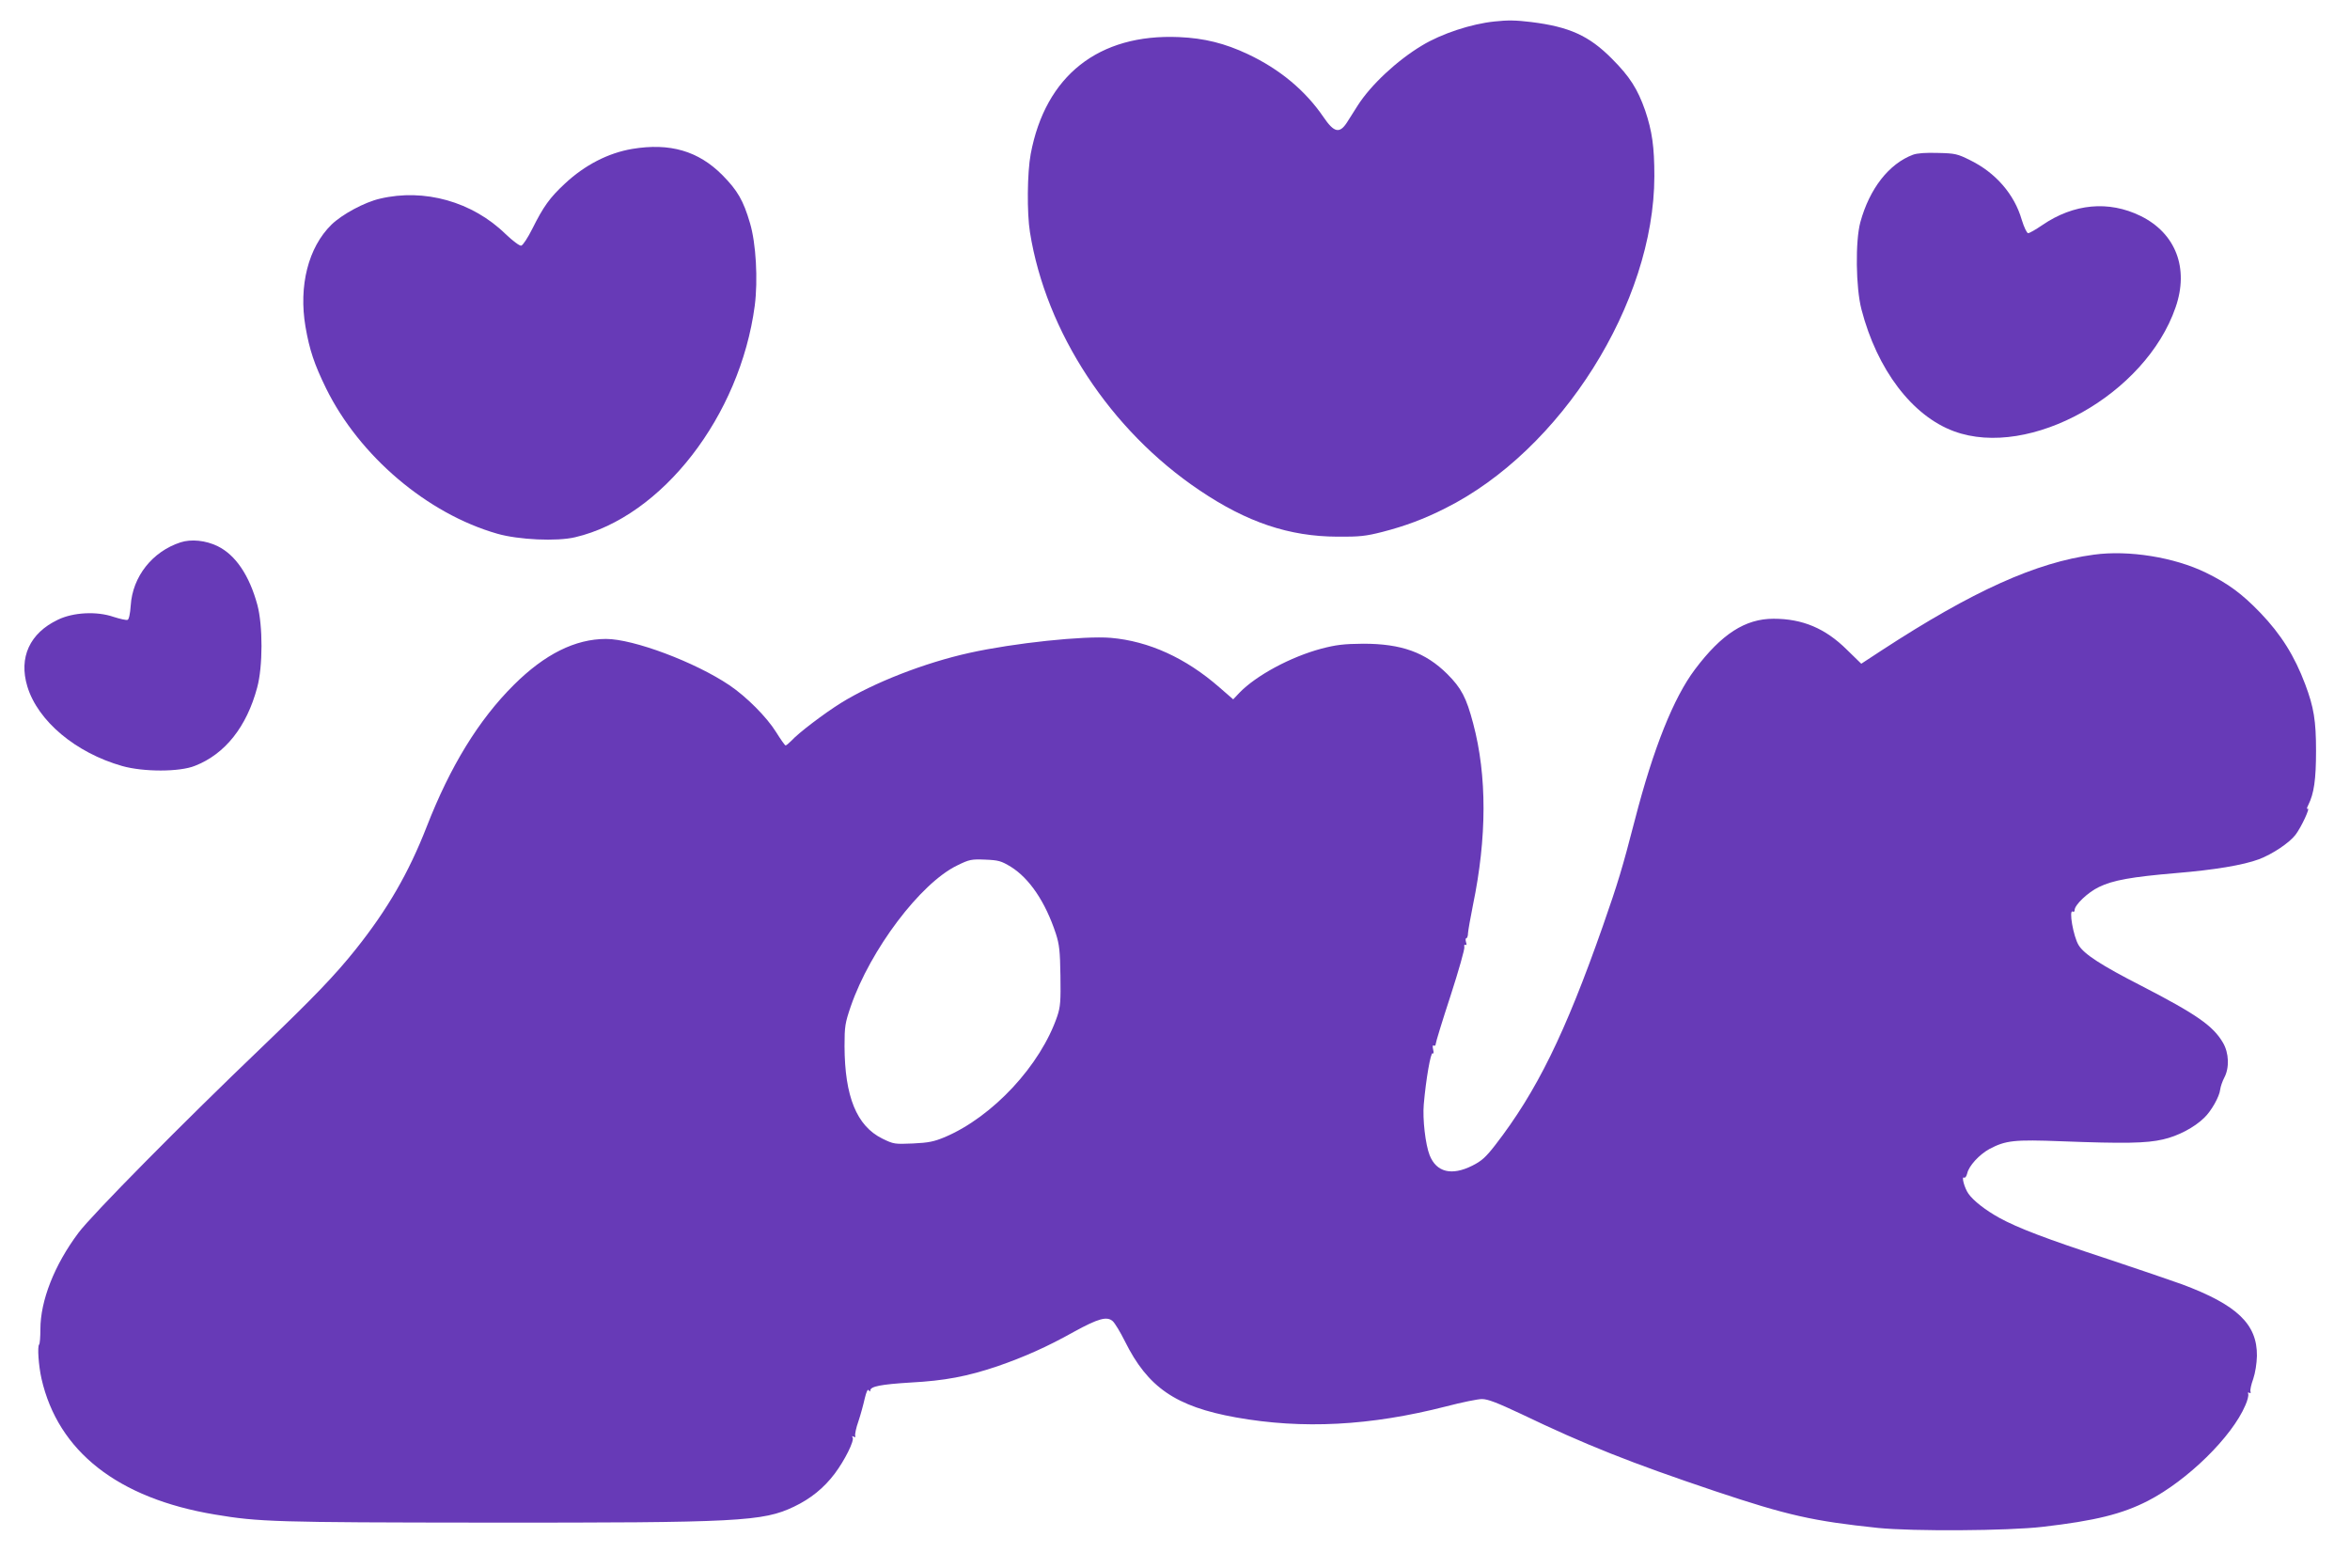 <?xml version="1.0" standalone="no"?>
<!DOCTYPE svg PUBLIC "-//W3C//DTD SVG 20010904//EN"
 "http://www.w3.org/TR/2001/REC-SVG-20010904/DTD/svg10.dtd">
<svg version="1.0" xmlns="http://www.w3.org/2000/svg"
 width="1280pt" height="854pt" viewBox="0 0 1280 854"
 preserveAspectRatio="xMidYMid meet">
<g transform="translate(0,854) scale(0.1,-0.1)"
fill="#673ab7" stroke="none">
<path d="M8140 8423 c-126 -13 -288 -66 -395 -131 -135 -81 -278 -214 -350
-327 -21 -33 -48 -75 -59 -93 -40 -61 -70 -54 -127 30 -99 145 -238 261 -412
343 -125 59 -237 87 -375 93 -438 19 -728 -210 -808 -637 -19 -101 -21 -322
-4 -426 87 -544 438 -1079 923 -1405 259 -175 489 -252 752 -253 120 -1 155 3
245 26 124 32 226 70 341 128 633 316 1139 1120 1140 1809 0 160 -12 245 -50
358 -41 117 -84 185 -181 282 -125 126 -232 174 -440 200 -82 10 -128 11 -200
3z"/>
<path d="M3444 7729 c-131 -22 -259 -88 -367 -189 -83 -77 -117 -125 -177
-245 -25 -50 -52 -91 -61 -93 -9 -2 -46 26 -85 63 -181 177 -443 250 -684 193
-84 -19 -206 -85 -264 -141 -127 -124 -180 -334 -142 -557 22 -127 48 -204
112 -335 181 -368 551 -683 933 -792 115 -33 324 -43 424 -19 473 111 898 660
978 1261 18 140 7 340 -26 450 -36 123 -68 178 -150 261 -131 132 -286 177
-491 143z"/>
<path d="M10419 7697 c-130 -49 -236 -184 -286 -367 -28 -103 -25 -357 6 -475
85 -328 276 -580 504 -664 413 -152 1044 201 1207 675 74 213 1 404 -191 498
-174 85 -364 67 -535 -50 -35 -24 -70 -44 -77 -44 -7 0 -22 31 -35 73 -40 139
-142 256 -280 324 -70 35 -83 38 -176 40 -67 2 -113 -1 -137 -10z"/>
<path d="M983 5586 c-153 -50 -261 -186 -271 -344 -3 -45 -10 -76 -17 -78 -7
-3 -41 5 -76 16 -92 32 -220 25 -303 -15 -154 -73 -215 -206 -167 -364 57
-188 263 -361 516 -433 116 -33 314 -33 397 1 164 64 282 213 339 427 31 114
31 336 1 449 -44 162 -119 272 -216 320 -65 32 -145 40 -203 21z"/>
<path d="M11405 5519 c-315 -42 -660 -198 -1154 -520 l-113 -74 -78 76 c-118
117 -242 169 -400 169 -154 0 -283 -83 -428 -276 -116 -154 -226 -428 -327
-819 -70 -270 -91 -339 -175 -580 -205 -584 -360 -900 -586 -1192 -52 -67 -75
-87 -125 -112 -112 -56 -195 -36 -232 57 -23 58 -39 197 -32 277 12 139 38
285 48 278 6 -4 7 4 3 21 -4 18 -3 25 4 21 5 -3 10 1 10 9 0 8 36 126 81 263
44 136 78 256 75 265 -2 11 0 15 6 12 6 -4 8 1 3 15 -3 11 -3 21 2 21 4 0 9
12 9 28 1 15 13 83 27 153 76 367 77 704 1 989 -37 140 -64 192 -141 269 -119
118 -250 165 -458 165 -107 -1 -147 -6 -228 -27 -168 -45 -355 -146 -446 -240
l-34 -36 -76 66 c-182 159 -383 251 -591 269 -145 12 -527 -28 -770 -82 -244
-54 -521 -162 -700 -273 -91 -57 -230 -162 -269 -205 -14 -14 -28 -26 -32 -26
-4 0 -27 33 -52 73 -51 82 -162 193 -254 255 -187 126 -523 252 -672 252 -168
0 -334 -83 -502 -250 -192 -191 -347 -444 -475 -773 -98 -251 -213 -450 -386
-667 -113 -142 -234 -267 -510 -532 -428 -409 -931 -918 -1001 -1013 -131
-175 -207 -369 -207 -525 0 -42 -3 -80 -7 -83 -10 -11 -3 -115 13 -186 90
-396 416 -652 945 -740 238 -40 329 -43 1474 -44 1381 -1 1511 6 1680 87 90
43 162 101 221 179 55 73 109 181 98 198 -5 8 -3 9 6 4 8 -5 11 -3 8 6 -2 7 5
43 18 79 12 36 27 91 34 123 9 37 16 53 22 45 5 -8 8 -9 8 -2 0 23 58 34 220
44 186 10 308 33 474 89 144 50 269 105 415 187 135 74 181 86 212 58 12 -11
41 -59 66 -109 125 -252 277 -356 605 -415 363 -65 731 -46 1145 60 84 22 172
40 195 40 32 0 83 -20 213 -81 352 -169 600 -267 1055 -420 397 -133 537 -164
890 -201 188 -19 707 -16 895 6 287 33 435 70 575 142 215 111 457 348 530
520 12 26 18 54 16 61 -4 9 -1 11 5 7 7 -4 10 -1 7 7 -3 8 4 39 15 69 11 33
19 83 20 125 2 173 -108 278 -408 390 -55 20 -237 82 -405 138 -333 109 -490
169 -590 224 -76 42 -141 93 -168 131 -22 31 -40 98 -24 88 6 -3 13 7 17 23 9
41 65 102 121 133 89 47 135 52 394 42 339 -13 462 -11 551 10 81 18 171 65
225 118 38 36 83 115 87 154 2 16 12 45 22 64 29 54 26 135 -7 191 -54 92
-143 154 -443 309 -221 113 -313 173 -343 222 -29 47 -55 197 -32 183 6 -3 10
0 10 8 0 28 72 97 133 126 76 37 176 55 423 76 205 17 362 43 448 75 74 28
165 89 199 133 32 42 83 152 66 142 -6 -4 -4 6 4 21 31 62 42 139 42 294 0
165 -12 238 -59 363 -58 154 -131 271 -244 389 -100 104 -176 160 -297 219
-172 84 -421 124 -610 98z m-5899 -1700 c101 -63 188 -191 245 -364 19 -59 23
-94 25 -230 2 -137 0 -168 -17 -219 -91 -268 -351 -548 -612 -659 -60 -25 -89
-31 -175 -35 -99 -4 -104 -4 -167 27 -139 69 -204 229 -205 503 0 108 3 126
34 217 107 309 379 670 579 767 67 33 78 35 153 32 73 -3 87 -7 140 -39z"/>
</g>
</svg>
